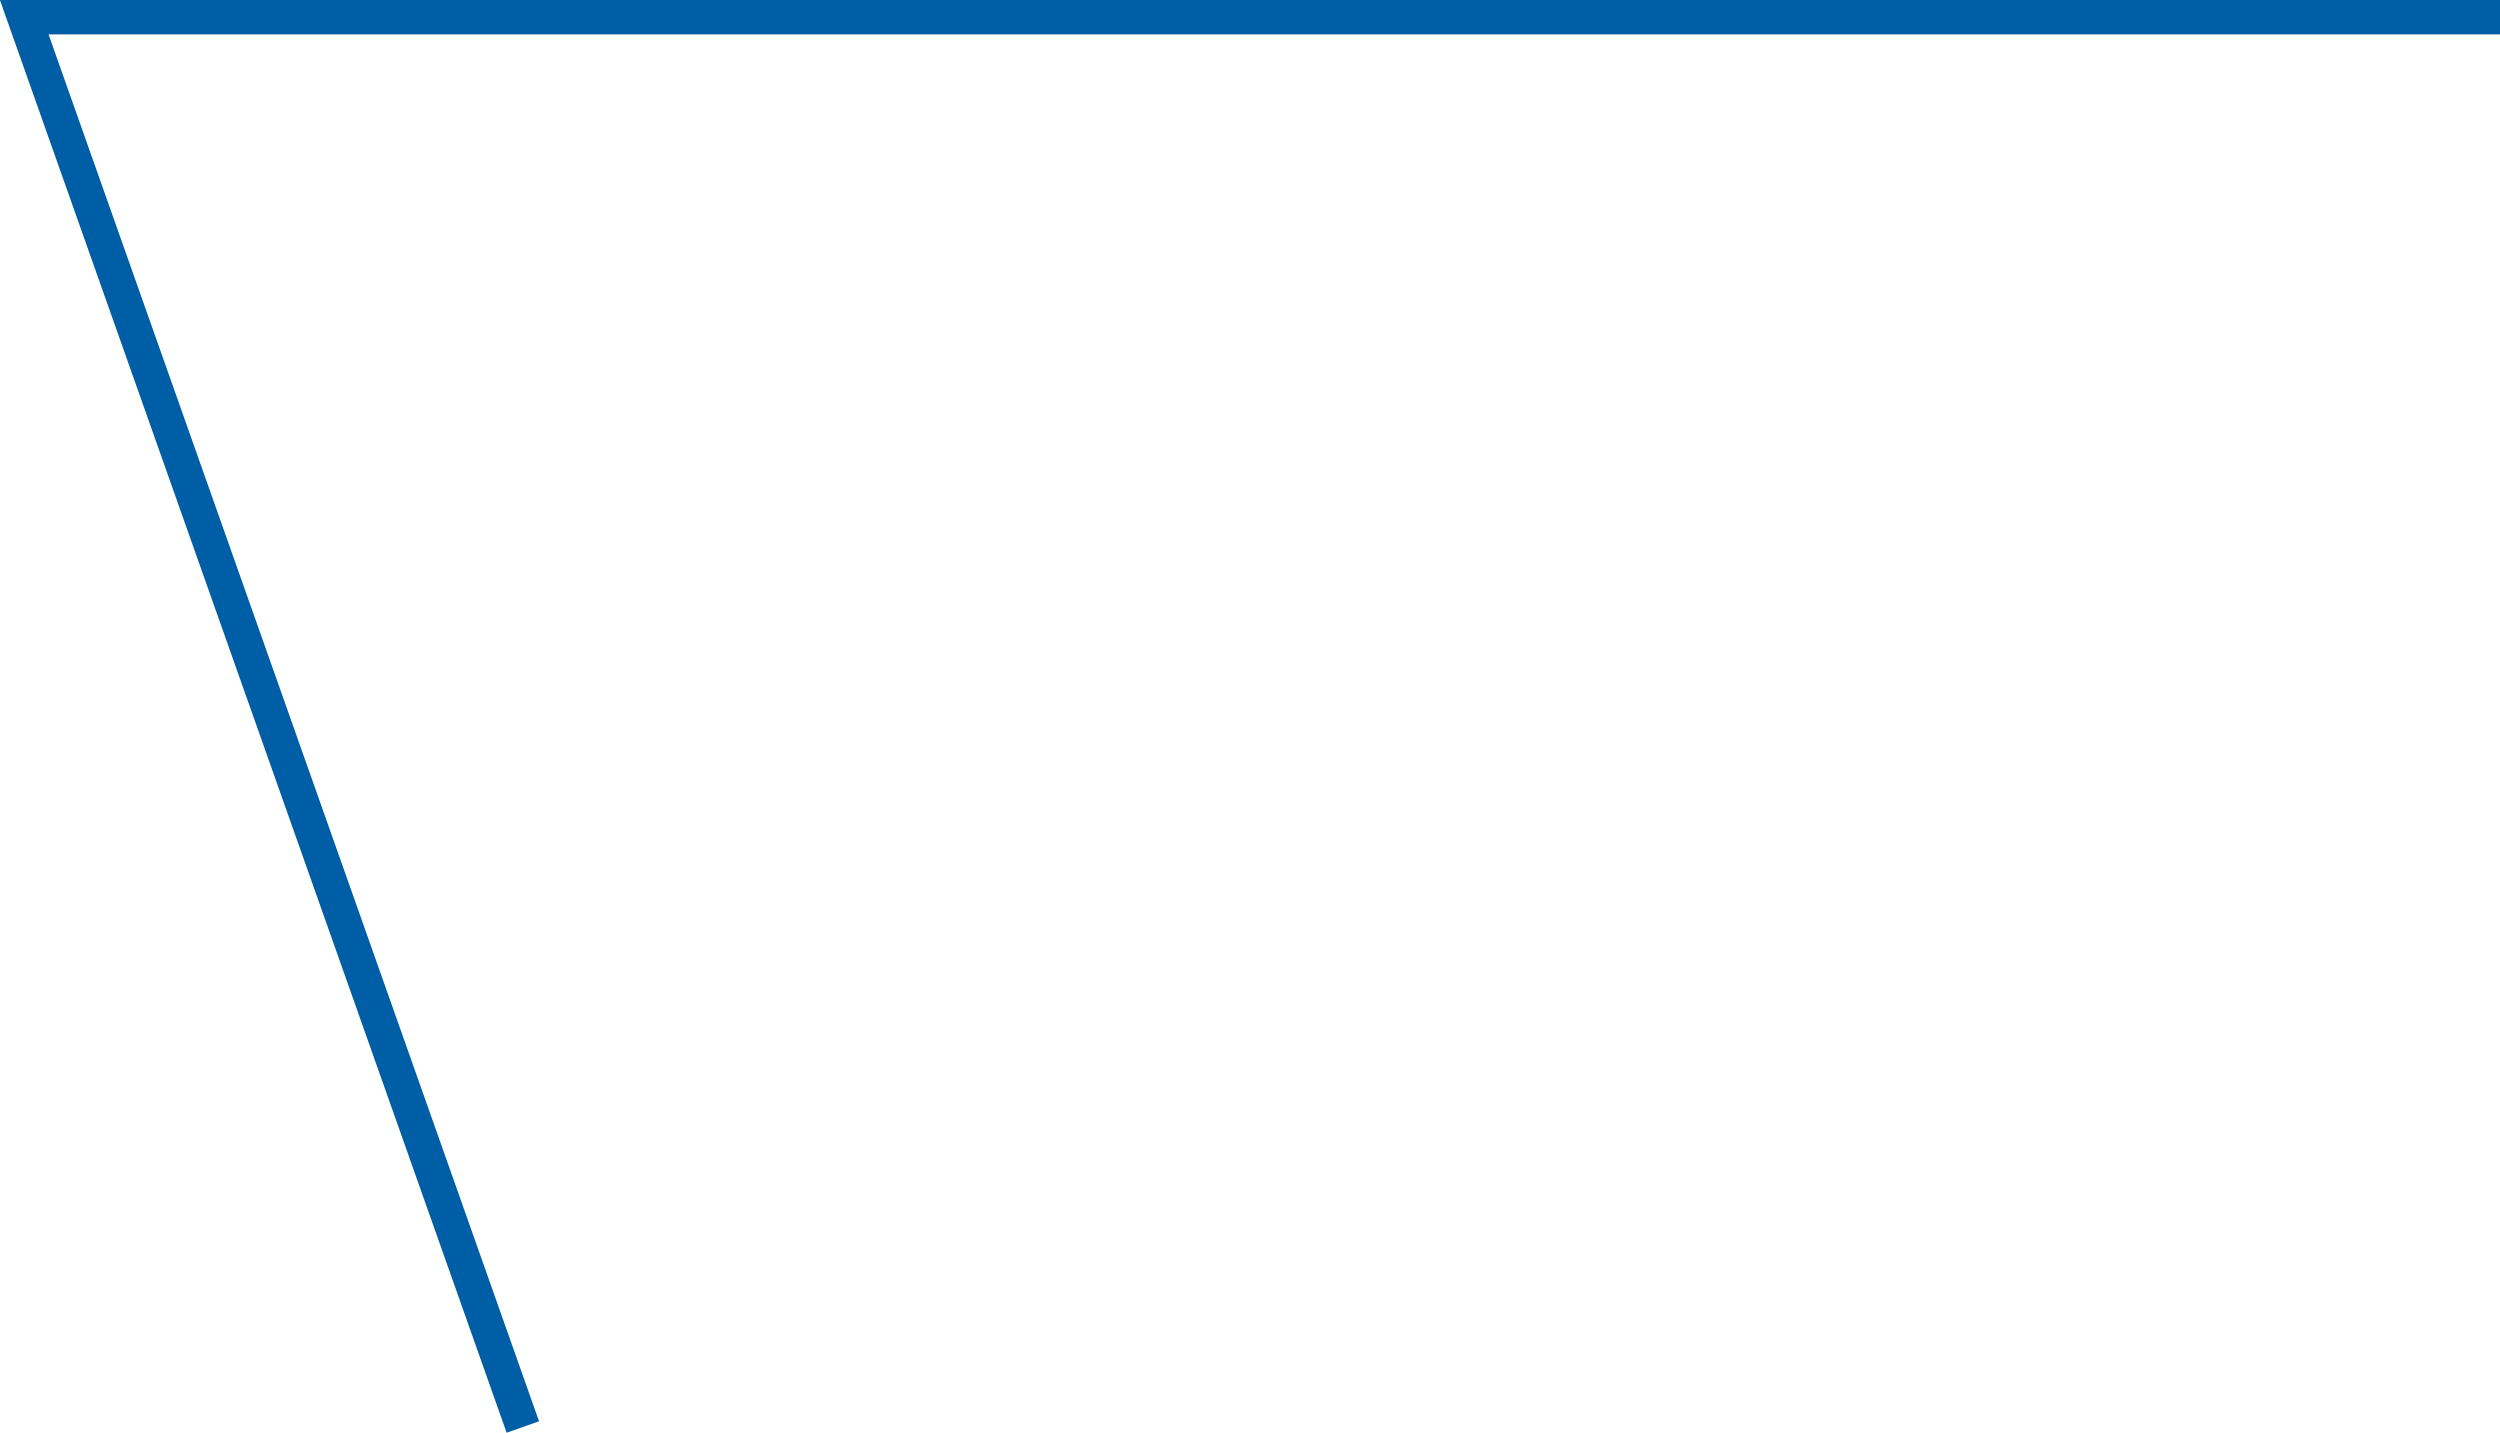 <svg xmlns="http://www.w3.org/2000/svg" width="145.41" height="83.34" viewBox="0 0 145.41 83.34">
  <defs>
    <style>
      .cls-1 {
        fill: none;
        stroke: #005ea6;
        stroke-width: 2px;
        fill-rule: evenodd;
      }
    </style>
  </defs>
  <path id="works-line-sus304.svg" class="cls-1" d="M2001,5414H1857l29,82" transform="translate(-1855.59 -5413)"/>
</svg>
